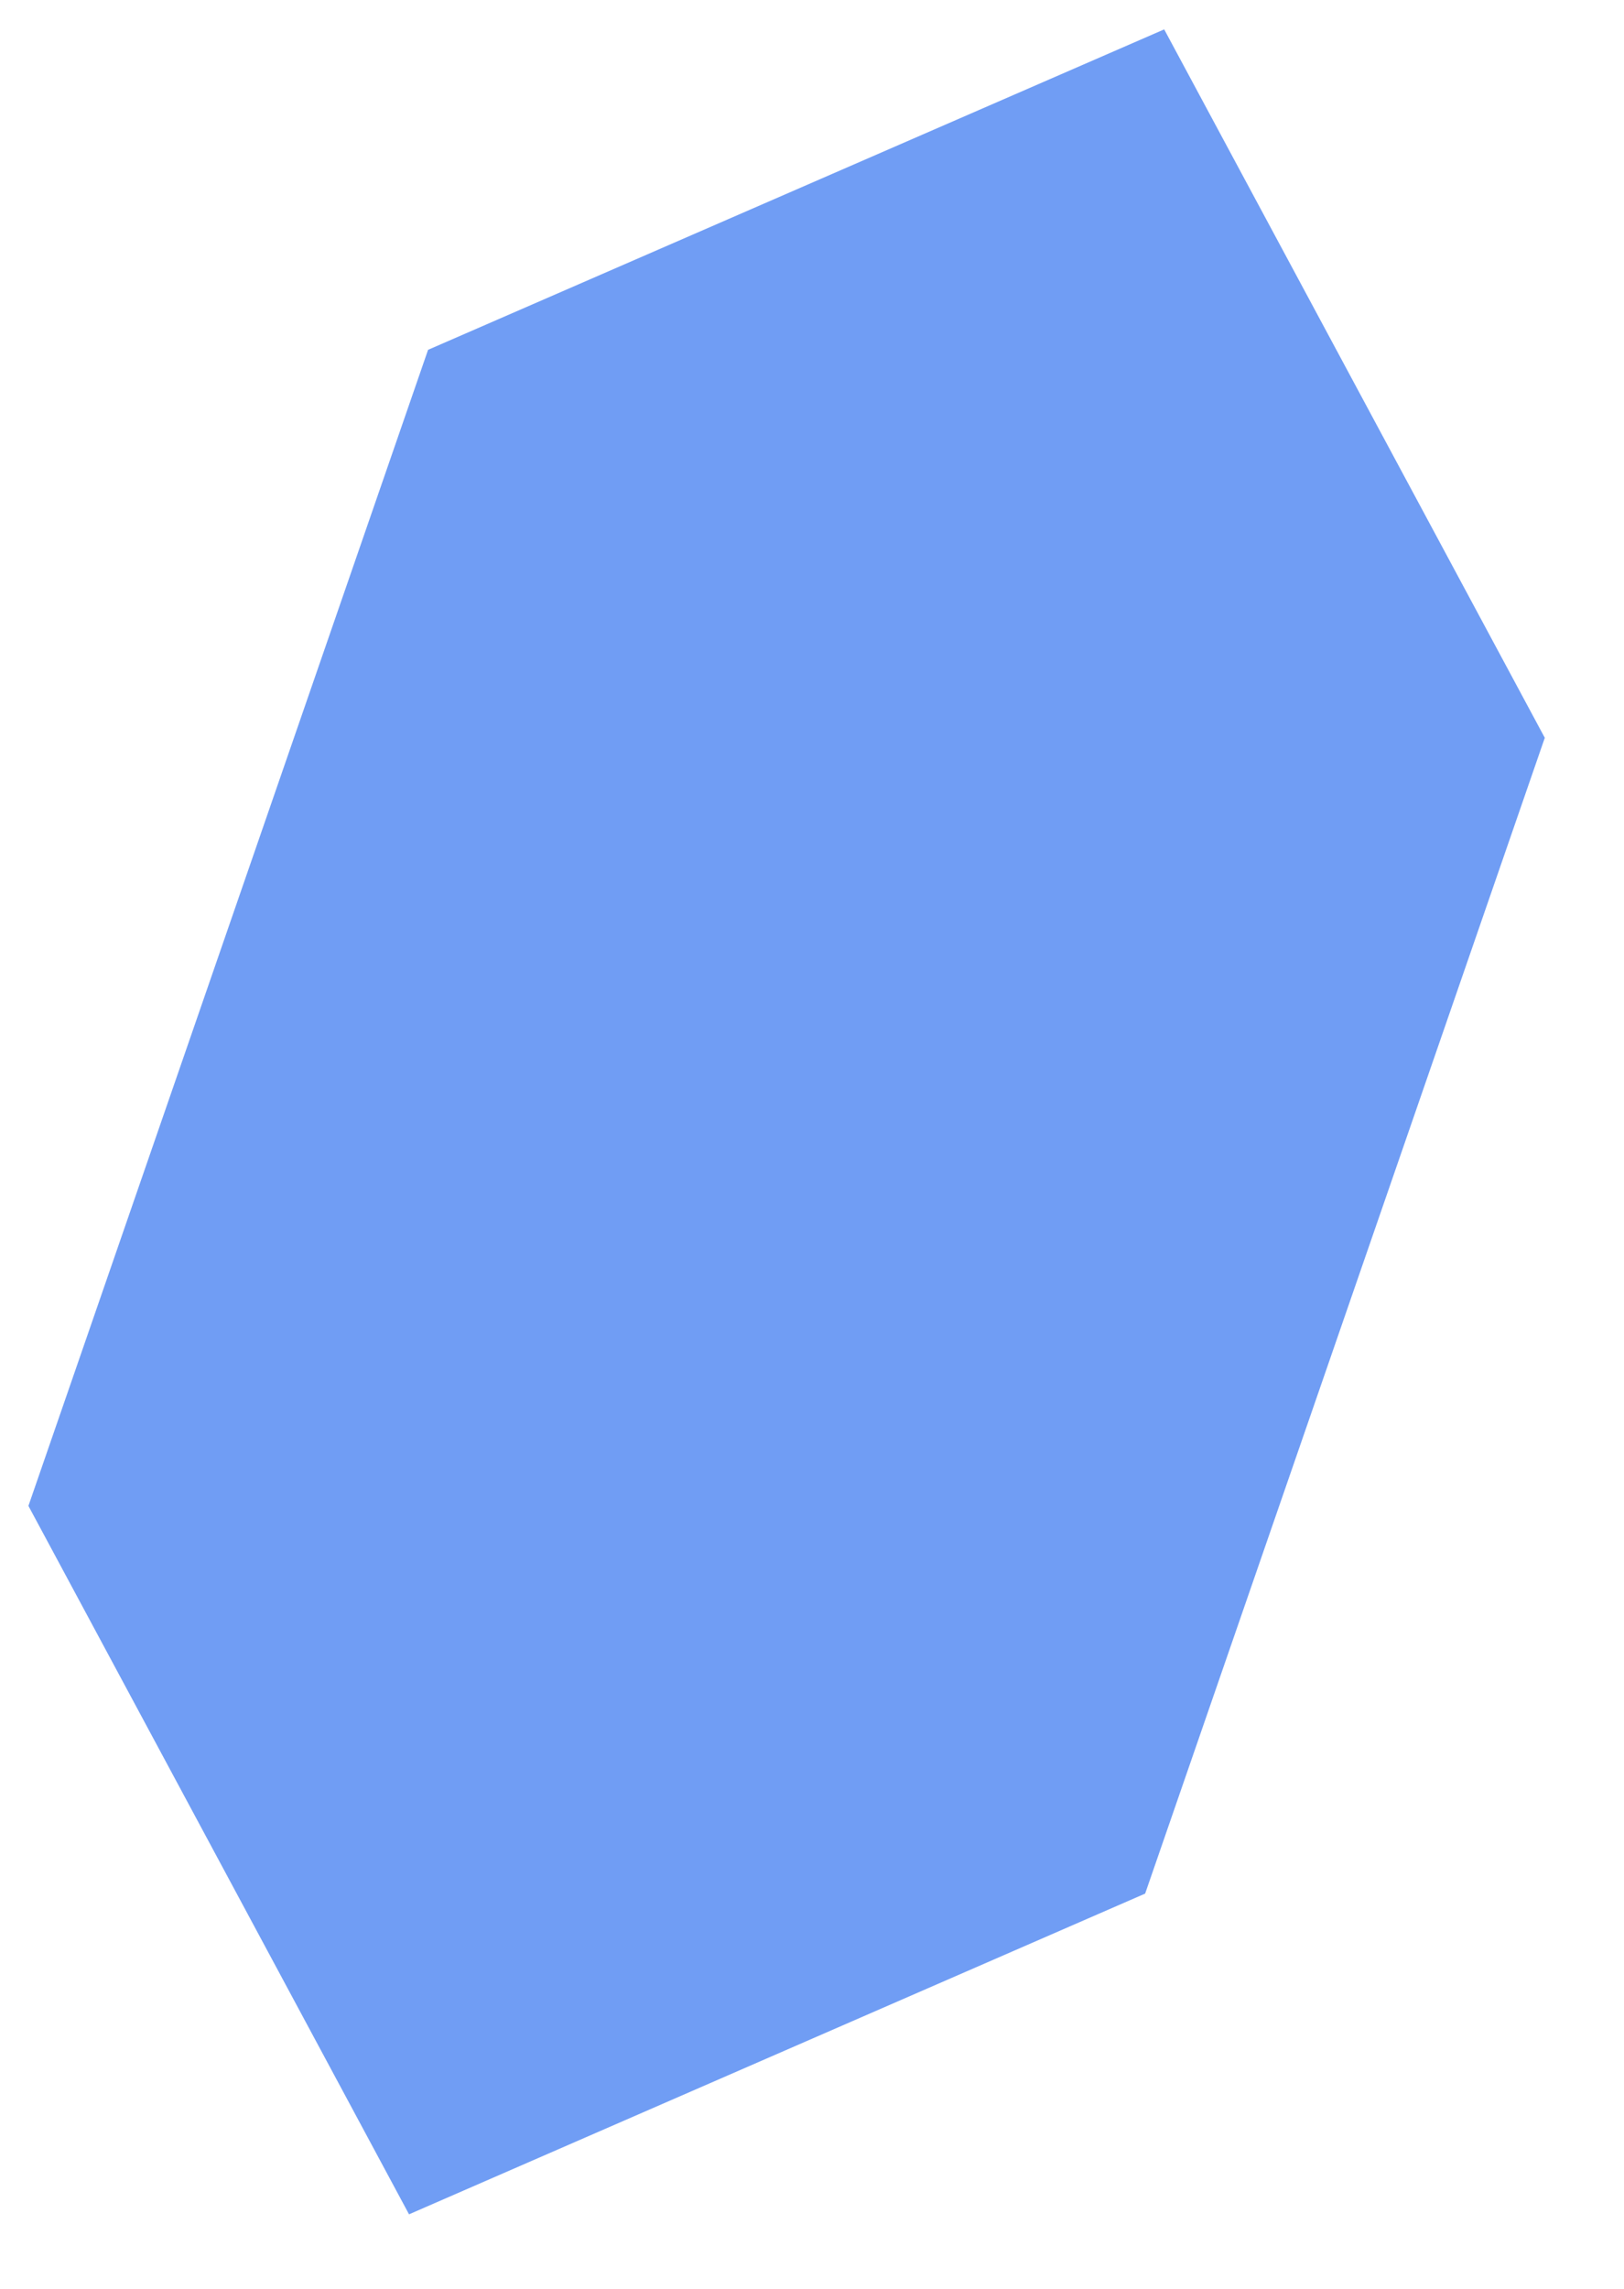 ﻿<?xml version="1.0" encoding="utf-8"?>
<svg version="1.1" xmlns:xlink="http://www.w3.org/1999/xlink" width="22px" height="31px" xmlns="http://www.w3.org/2000/svg">
  <g transform="matrix(1 0 0 1 -188 -2810 )">
    <path d="M 0.385 20.396  L 5.799 4.738  L 15.771 0.398  L 20.927 9.993  L 15.513 25.647  L 5.541 29.991  L 0.385 20.396  Z " fill-rule="nonzero" fill="#709df4" stroke="none" transform="matrix(1 0 0 1 188 2810 )" />
  </g>
</svg>
